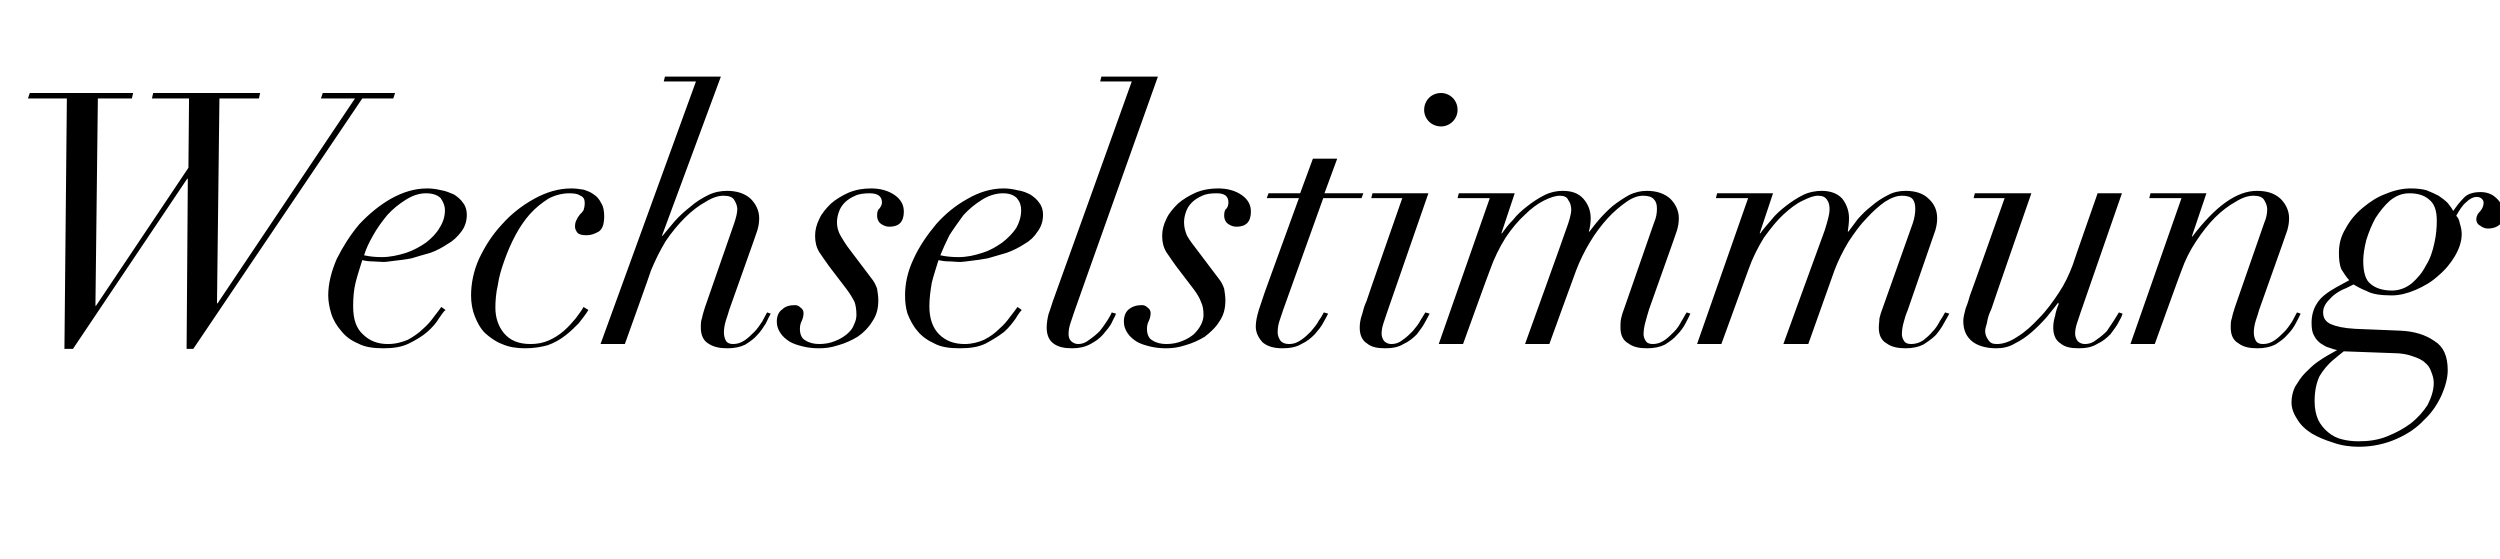 <?xml version="1.0" standalone="no"?><!DOCTYPE svg PUBLIC "-//W3C//DTD SVG 1.1//EN" "http://www.w3.org/Graphics/SVG/1.1/DTD/svg11.dtd"><svg xmlns="http://www.w3.org/2000/svg" version="1.1" width="411.3px" height="91.9px" viewBox="0 -2 411.3 91.9" style="top:-2px">  <desc>Wechselstimmung</desc>  <defs/>  <g id="Polygon74998">    <path d="M 11 14.2 L 10.6 55.4 L 12 55.4 L 30.8 27.4 L 30.9 27.4 L 30.7 55.4 L 31.8 55.4 L 59.6 14.2 L 64.7 14.2 L 65 13.3 L 53.1 13.3 L 52.8 14.2 L 58.4 14.2 L 35.8 47.9 L 35.7 47.9 L 36.1 14.2 L 42.6 14.2 L 42.8 13.3 L 25.2 13.3 L 25 14.2 L 31.1 14.2 L 31 25.6 L 15.8 48.3 L 15.7 48.3 L 16.1 14.2 L 21.7 14.2 L 21.9 13.3 L 4.9 13.3 L 4.6 14.2 L 11 14.2 Z M 73.2 32.6 C 73.2 33.6 72.9 34.6 72.3 35.5 C 71.8 36.4 71 37.2 70.1 37.9 C 69.1 38.6 68 39.2 66.8 39.6 C 65.5 40 64.2 40.3 62.8 40.3 C 61.7 40.3 60.8 40.2 59.9 40 C 60.2 39 60.7 37.9 61.4 36.7 C 62 35.6 62.8 34.5 63.7 33.4 C 64.6 32.4 65.6 31.6 66.7 30.9 C 67.8 30.2 68.9 29.8 70.1 29.8 C 71.2 29.8 72 30.1 72.5 30.6 C 72.9 31.2 73.2 31.8 73.2 32.6 Z M 73.3 49 C 73.3 49 72.6 48.5 72.6 48.5 C 72.3 48.9 71.9 49.5 71.4 50.1 C 70.9 50.8 70.3 51.5 69.6 52.1 C 68.9 52.8 68 53.4 67.1 53.9 C 66.1 54.3 65.1 54.6 63.8 54.6 C 62.2 54.6 60.8 54.1 59.7 53 C 58.6 52 58.1 50.5 58.1 48.4 C 58.1 47 58.2 45.7 58.5 44.5 C 58.8 43.3 59.2 42.1 59.6 40.8 C 60 40.9 60.6 41 61.2 41 C 61.8 41 62.5 41.1 63.1 41.1 C 63.5 41.1 64.1 41 64.9 40.9 C 65.8 40.8 66.7 40.7 67.7 40.5 C 68.7 40.2 69.7 39.9 70.8 39.6 C 71.9 39.2 72.8 38.7 73.7 38.1 C 74.6 37.6 75.3 36.9 75.9 36.1 C 76.5 35.3 76.8 34.4 76.8 33.3 C 76.8 32.6 76.6 31.9 76.2 31.4 C 75.8 30.8 75.3 30.4 74.7 30 C 74 29.7 73.3 29.4 72.6 29.3 C 71.8 29.1 71 29 70.3 29 C 68.2 29 66.3 29.6 64.3 30.7 C 62.4 31.8 60.7 33.2 59.1 34.9 C 57.6 36.7 56.4 38.6 55.4 40.6 C 54.5 42.7 54 44.7 54 46.6 C 54 47.6 54.2 48.6 54.5 49.6 C 54.8 50.6 55.4 51.6 56.1 52.4 C 56.8 53.3 57.7 54 58.9 54.5 C 60 55.1 61.4 55.3 63.1 55.3 C 64.7 55.3 66.1 55.1 67.3 54.5 C 68.5 53.9 69.5 53.3 70.3 52.6 C 71.1 51.9 71.8 51.1 72.2 50.4 C 72.7 49.7 73 49.2 73.3 49 Z M 96.8 49 C 96.8 49 96 48.5 96 48.5 C 95.7 49.1 95.2 49.7 94.7 50.4 C 94.1 51.1 93.5 51.8 92.8 52.4 C 92 53.1 91.2 53.6 90.3 54 C 89.4 54.4 88.4 54.6 87.3 54.6 C 85.3 54.6 83.9 54 82.9 52.8 C 82 51.7 81.5 50.3 81.5 48.6 C 81.5 47.5 81.6 46.2 81.9 44.9 C 82.1 43.5 82.5 42.2 83 40.8 C 83.5 39.4 84.1 38 84.8 36.7 C 85.5 35.4 86.3 34.2 87.2 33.2 C 88.1 32.2 89.1 31.4 90.2 30.7 C 91.3 30.1 92.5 29.8 93.7 29.8 C 94.5 29.8 95.1 29.9 95.5 30.2 C 96 30.4 96.2 30.8 96.2 31.4 C 96.2 31.9 96.1 32.3 96 32.6 C 95.8 32.9 95.6 33.1 95.4 33.3 C 95.2 33.6 95 33.8 94.9 34.1 C 94.7 34.4 94.6 34.8 94.6 35.3 C 94.6 35.7 94.8 36 95 36.3 C 95.3 36.6 95.8 36.7 96.5 36.7 C 97.2 36.7 97.8 36.5 98.5 36.1 C 99.1 35.7 99.4 34.9 99.4 33.6 C 99.4 32.8 99.3 32 98.9 31.4 C 98.6 30.8 98.2 30.3 97.7 30 C 97.2 29.6 96.6 29.4 96 29.2 C 95.3 29.1 94.7 29 94 29 C 91.9 29 89.9 29.6 87.9 30.7 C 85.9 31.8 84.1 33.2 82.6 34.9 C 81 36.6 79.8 38.5 78.8 40.6 C 77.9 42.6 77.5 44.7 77.5 46.6 C 77.5 47.8 77.7 49 78.1 50 C 78.5 51 79 52 79.8 52.8 C 80.6 53.5 81.5 54.2 82.6 54.6 C 83.7 55.1 85 55.3 86.4 55.3 C 87.8 55.3 89 55.1 90.1 54.8 C 91.2 54.4 92.1 53.9 93 53.2 C 93.8 52.6 94.5 51.9 95.2 51.2 C 95.8 50.4 96.4 49.7 96.8 49 Z M 114.5 11.4 L 98.8 54.6 L 102.8 54.6 C 102.8 54.6 107.14 42.51 107.1 42.5 C 107.8 40.8 108.6 39.2 109.5 37.7 C 110.5 36.2 111.6 34.9 112.7 33.8 C 113.8 32.7 115 31.8 116.1 31.2 C 117.2 30.5 118.2 30.2 119 30.2 C 119.9 30.2 120.5 30.4 120.8 30.9 C 121.1 31.4 121.3 31.9 121.3 32.4 C 121.3 33 121.1 33.8 120.8 34.7 C 120.8 34.7 116 48.5 116 48.5 C 115.8 49.2 115.6 49.7 115.5 50.3 C 115.3 50.8 115.3 51.3 115.3 51.9 C 115.3 53.1 115.7 54 116.5 54.5 C 117.4 55.1 118.4 55.3 119.7 55.3 C 120.8 55.3 121.8 55.1 122.6 54.7 C 123.4 54.2 124.1 53.7 124.6 53.1 C 125.2 52.5 125.6 51.8 126 51.2 C 126.3 50.5 126.6 50 126.8 49.6 C 126.8 49.6 126.2 49.4 126.2 49.4 C 126 49.8 125.7 50.3 125.4 50.9 C 125 51.5 124.6 52.1 124.1 52.6 C 123.6 53.1 123.1 53.6 122.5 54 C 121.9 54.4 121.3 54.6 120.6 54.6 C 120 54.6 119.6 54.4 119.4 54 C 119.2 53.6 119.1 53.2 119.1 52.7 C 119.1 52.1 119.2 51.5 119.4 50.8 C 119.6 50.2 119.8 49.6 120 48.9 C 120 48.9 123.8 38.2 123.8 38.2 C 124.1 37.3 124.4 36.5 124.6 35.9 C 124.8 35.2 124.9 34.6 124.9 33.9 C 124.9 32.7 124.4 31.6 123.5 30.7 C 122.5 29.8 121.2 29.4 119.6 29.4 C 118.6 29.4 117.5 29.6 116.5 30.1 C 115.5 30.6 114.5 31.2 113.6 32 C 112.7 32.7 111.8 33.5 111 34.4 C 110.3 35.2 109.6 36.1 109 36.8 C 109 36.83 108.9 36.8 108.9 36.8 L 118.6 10.6 L 109.4 10.6 L 109.2 11.4 L 114.5 11.4 Z M 136.4 41.8 C 136.4 41.8 139.3 45.6 139.3 45.6 C 139.9 46.4 140.3 47.1 140.6 47.7 C 140.8 48.3 140.9 49 140.9 49.8 C 140.9 50.3 140.8 50.8 140.5 51.4 C 140.3 52 139.9 52.5 139.3 53 C 138.8 53.4 138.2 53.8 137.4 54.1 C 136.7 54.4 135.8 54.6 134.8 54.6 C 133.9 54.6 133.1 54.4 132.5 54 C 131.9 53.7 131.6 53 131.6 52.1 C 131.6 51.6 131.7 51.2 131.9 50.8 C 132.1 50.4 132.2 49.9 132.2 49.5 C 132.2 49.1 132 48.8 131.7 48.6 C 131.4 48.3 131.1 48.2 130.8 48.2 C 129.9 48.2 129.2 48.4 128.7 48.9 C 128.1 49.3 127.8 50 127.8 50.9 C 127.8 51.6 128 52.2 128.4 52.8 C 128.8 53.4 129.3 53.8 129.9 54.2 C 130.6 54.6 131.3 54.8 132.1 55 C 132.9 55.2 133.8 55.3 134.7 55.3 C 135.7 55.3 136.7 55.2 137.9 54.8 C 139 54.5 140.1 54 141.1 53.4 C 142.1 52.7 142.9 51.9 143.5 50.9 C 144.2 49.9 144.5 48.8 144.5 47.4 C 144.5 46.8 144.4 46.1 144.3 45.5 C 144.1 44.9 143.8 44.3 143.3 43.7 C 143.3 43.7 139.9 39.2 139.9 39.2 C 139.2 38.3 138.7 37.5 138.3 36.8 C 137.9 36.1 137.7 35.4 137.7 34.6 C 137.7 34 137.8 33.5 138 32.9 C 138.2 32.3 138.5 31.8 139 31.3 C 139.4 30.9 140 30.5 140.7 30.2 C 141.3 29.9 142.2 29.8 143.1 29.8 C 144.4 29.8 145.1 30.3 145.1 31.3 C 145.1 31.7 144.9 32 144.7 32.3 C 144.4 32.5 144.3 32.9 144.3 33.5 C 144.3 34 144.5 34.5 144.9 34.8 C 145.3 35.1 145.8 35.3 146.3 35.3 C 147.9 35.3 148.7 34.5 148.7 32.8 C 148.7 31.7 148.2 30.8 147.2 30.1 C 146.2 29.4 144.9 29 143.3 29 C 142 29 140.8 29.2 139.6 29.7 C 138.5 30.2 137.5 30.8 136.7 31.5 C 135.9 32.3 135.2 33.1 134.8 34 C 134.3 35 134.1 35.9 134.1 36.8 C 134.1 37.8 134.3 38.7 134.8 39.5 C 135.3 40.2 135.8 41 136.4 41.8 Z M 168 32.6 C 168 33.6 167.7 34.6 167.2 35.5 C 166.6 36.4 165.8 37.2 164.9 37.9 C 163.9 38.6 162.9 39.2 161.6 39.6 C 160.4 40 159.1 40.3 157.7 40.3 C 156.6 40.3 155.6 40.2 154.7 40 C 155.1 39 155.6 37.9 156.2 36.7 C 156.9 35.6 157.7 34.5 158.5 33.4 C 159.4 32.4 160.4 31.6 161.5 30.9 C 162.6 30.2 163.8 29.8 165 29.8 C 166.1 29.8 166.8 30.1 167.3 30.6 C 167.8 31.2 168 31.8 168 32.6 Z M 168.1 49 C 168.1 49 167.4 48.5 167.4 48.5 C 167.1 48.9 166.7 49.5 166.2 50.1 C 165.7 50.8 165.1 51.5 164.4 52.1 C 163.7 52.8 162.9 53.4 161.9 53.9 C 161 54.3 159.9 54.6 158.7 54.6 C 157 54.6 155.6 54.1 154.5 53 C 153.5 52 152.9 50.5 152.9 48.4 C 152.9 47 153.1 45.7 153.3 44.5 C 153.6 43.3 154 42.1 154.4 40.8 C 154.9 40.9 155.4 41 156 41 C 156.7 41 157.3 41.1 158 41.1 C 158.3 41.1 159 41 159.8 40.9 C 160.6 40.8 161.5 40.7 162.5 40.5 C 163.5 40.2 164.6 39.9 165.6 39.6 C 166.7 39.2 167.7 38.7 168.6 38.1 C 169.5 37.6 170.2 36.9 170.7 36.1 C 171.3 35.3 171.6 34.4 171.6 33.3 C 171.6 32.6 171.4 31.9 171 31.4 C 170.6 30.8 170.1 30.4 169.5 30 C 168.9 29.7 168.2 29.4 167.4 29.3 C 166.6 29.1 165.9 29 165.1 29 C 163.1 29 161.1 29.6 159.2 30.7 C 157.2 31.8 155.5 33.2 154 34.9 C 152.5 36.7 151.2 38.6 150.3 40.6 C 149.3 42.7 148.9 44.7 148.9 46.6 C 148.9 47.6 149 48.6 149.3 49.6 C 149.7 50.6 150.2 51.6 150.9 52.4 C 151.6 53.3 152.6 54 153.7 54.5 C 154.8 55.1 156.2 55.3 157.9 55.3 C 159.6 55.3 161 55.1 162.2 54.5 C 163.3 53.9 164.3 53.3 165.2 52.6 C 166 51.9 166.6 51.1 167.1 50.4 C 167.5 49.7 167.9 49.2 168.1 49 Z M 190.5 10.6 L 181.2 10.6 L 181 11.4 L 186.2 11.4 C 186.2 11.4 173.24 47.56 173.2 47.6 C 173 48.2 172.8 48.9 172.5 49.7 C 172.3 50.5 172.2 51.3 172.2 51.9 C 172.2 53.1 172.6 54 173.3 54.5 C 174.1 55.1 175.1 55.3 176.4 55.3 C 177.5 55.3 178.5 55.1 179.4 54.6 C 180.2 54.2 181 53.6 181.5 53 C 182.1 52.3 182.6 51.7 182.9 51.1 C 183.2 50.4 183.5 50 183.6 49.6 C 183.6 49.6 182.9 49.4 182.9 49.4 C 182.8 49.7 182.5 50.2 182.2 50.7 C 181.8 51.3 181.4 51.9 180.9 52.5 C 180.4 53 179.8 53.5 179.2 53.9 C 178.6 54.4 178 54.6 177.4 54.6 C 176.9 54.6 176.5 54.4 176.2 54.1 C 175.9 53.8 175.8 53.4 175.8 52.9 C 175.8 52.4 175.9 51.8 176.1 51.2 C 176.3 50.6 176.5 50 176.7 49.4 C 176.67 49.42 190.5 10.6 190.5 10.6 Z M 193.5 41.8 C 193.5 41.8 196.4 45.6 196.4 45.6 C 197 46.4 197.4 47.1 197.6 47.7 C 197.9 48.3 198 49 198 49.8 C 198 50.3 197.9 50.8 197.6 51.4 C 197.3 52 196.9 52.5 196.4 53 C 195.9 53.4 195.3 53.8 194.5 54.1 C 193.8 54.4 192.9 54.6 191.9 54.6 C 191 54.6 190.2 54.4 189.6 54 C 189 53.7 188.7 53 188.7 52.1 C 188.7 51.6 188.8 51.2 189 50.8 C 189.2 50.4 189.3 49.9 189.3 49.5 C 189.3 49.1 189.1 48.8 188.8 48.6 C 188.5 48.3 188.2 48.2 187.9 48.2 C 187 48.2 186.3 48.4 185.7 48.9 C 185.2 49.3 184.9 50 184.9 50.9 C 184.9 51.6 185.1 52.2 185.5 52.8 C 185.9 53.4 186.4 53.8 187 54.2 C 187.7 54.6 188.4 54.8 189.2 55 C 190 55.2 190.9 55.3 191.8 55.3 C 192.8 55.3 193.8 55.2 195 54.8 C 196.1 54.5 197.2 54 198.2 53.4 C 199.1 52.7 200 51.9 200.6 50.9 C 201.3 49.9 201.6 48.8 201.6 47.4 C 201.6 46.8 201.5 46.1 201.4 45.5 C 201.2 44.9 200.9 44.3 200.4 43.7 C 200.4 43.7 197 39.2 197 39.2 C 196.3 38.3 195.7 37.5 195.3 36.8 C 195 36.1 194.8 35.4 194.8 34.6 C 194.8 34 194.9 33.5 195.1 32.9 C 195.3 32.3 195.6 31.8 196.1 31.3 C 196.5 30.9 197.1 30.5 197.8 30.2 C 198.4 29.9 199.2 29.8 200.2 29.8 C 201.5 29.8 202.1 30.3 202.1 31.3 C 202.1 31.7 202 32 201.8 32.3 C 201.5 32.5 201.4 32.9 201.4 33.5 C 201.4 34 201.6 34.5 202 34.8 C 202.4 35.1 202.9 35.3 203.4 35.3 C 205 35.3 205.8 34.5 205.8 32.8 C 205.8 31.7 205.3 30.8 204.3 30.1 C 203.3 29.4 202 29 200.4 29 C 199.1 29 197.9 29.2 196.7 29.7 C 195.6 30.2 194.6 30.8 193.8 31.5 C 193 32.3 192.3 33.1 191.9 34 C 191.4 35 191.2 35.9 191.2 36.8 C 191.2 37.8 191.4 38.7 191.9 39.5 C 192.4 40.2 192.9 41 193.5 41.8 Z M 216 24.1 L 213.9 29.8 L 208.7 29.8 L 208.4 30.6 L 213.7 30.6 C 213.7 30.6 207.97 46.34 208 46.3 C 207.7 47.2 207.4 48.1 207.1 49 C 206.8 50 206.6 50.9 206.6 51.7 C 206.6 52.7 207 53.5 207.7 54.3 C 208.5 55 209.6 55.3 211 55.3 C 212.2 55.3 213.3 55.1 214.1 54.6 C 215 54.2 215.7 53.6 216.3 53 C 216.9 52.3 217.4 51.7 217.7 51.1 C 218.1 50.4 218.3 50 218.5 49.6 C 218.5 49.6 217.8 49.4 217.8 49.4 C 217.6 49.7 217.4 50.2 217 50.7 C 216.7 51.3 216.2 51.9 215.7 52.5 C 215.2 53 214.7 53.5 214.1 53.9 C 213.4 54.4 212.8 54.6 212.1 54.6 C 211.4 54.6 211 54.4 210.7 54.1 C 210.4 53.7 210.2 53.2 210.2 52.7 C 210.2 52 210.3 51.4 210.5 50.8 C 210.7 50.2 210.9 49.6 211.1 49 C 211.1 49.01 217.7 30.6 217.7 30.6 L 224 30.6 L 224.3 29.8 L 217.9 29.8 L 220 24.1 L 216 24.1 Z M 234.3 16.1 C 234.3 16.8 234.6 17.5 235.1 18 C 235.6 18.5 236.3 18.8 237.1 18.8 C 237.8 18.8 238.5 18.5 239 18 C 239.5 17.5 239.8 16.8 239.8 16.1 C 239.8 15.3 239.5 14.6 239 14.1 C 238.5 13.6 237.8 13.3 237.1 13.3 C 236.3 13.3 235.6 13.6 235.1 14.1 C 234.6 14.6 234.3 15.3 234.3 16.1 Z M 230.7 30.6 C 230.7 30.6 224.77 47.56 224.8 47.6 C 224.5 48.2 224.3 48.9 224.1 49.7 C 223.8 50.5 223.7 51.3 223.7 51.9 C 223.7 53.1 224.1 54 224.9 54.5 C 225.6 55.1 226.6 55.3 227.9 55.3 C 229.1 55.3 230.1 55.1 230.9 54.6 C 231.8 54.2 232.5 53.6 233.1 53 C 233.6 52.3 234.1 51.7 234.4 51.1 C 234.8 50.4 235 50 235.2 49.6 C 235.2 49.6 234.5 49.4 234.5 49.4 C 234.3 49.7 234 50.2 233.7 50.7 C 233.4 51.3 232.9 51.9 232.4 52.5 C 231.9 53 231.4 53.5 230.8 53.9 C 230.2 54.4 229.6 54.6 228.9 54.6 C 228.4 54.6 228 54.4 227.7 54.1 C 227.5 53.8 227.3 53.4 227.3 52.9 C 227.3 52.4 227.4 51.8 227.6 51.2 C 227.8 50.6 228 50 228.2 49.4 C 228.19 49.42 235 29.8 235 29.8 L 225.8 29.8 L 225.6 30.6 L 230.7 30.6 Z M 245.1 30.6 L 236.7 54.6 L 240.7 54.6 C 240.7 54.6 245.06 42.51 245.1 42.5 C 245.8 40.5 246.7 38.7 247.7 37.1 C 248.7 35.6 249.8 34.3 250.9 33.3 C 251.9 32.3 253 31.5 254 31 C 255 30.5 255.9 30.2 256.6 30.2 C 257.3 30.2 257.8 30.4 258 30.9 C 258.3 31.3 258.5 31.8 258.5 32.5 C 258.5 33.2 258.2 34.3 257.6 35.9 C 257.64 35.9 250.9 54.6 250.9 54.6 L 254.9 54.6 C 254.9 54.6 259.27 42.51 259.3 42.5 C 259.9 40.9 260.7 39.3 261.6 37.8 C 262.5 36.3 263.5 35 264.5 33.9 C 265.5 32.8 266.6 31.9 267.6 31.2 C 268.6 30.5 269.5 30.2 270.3 30.2 C 271.2 30.2 271.8 30.4 272.1 30.8 C 272.5 31.2 272.6 31.7 272.6 32.4 C 272.6 33 272.5 33.8 272.1 34.7 C 272.1 34.7 267.3 48.5 267.3 48.5 C 267 49.3 266.8 49.9 266.7 50.4 C 266.6 50.9 266.6 51.3 266.6 51.9 C 266.6 53.1 267 54 267.9 54.5 C 268.7 55.1 269.7 55.3 271 55.3 C 272.1 55.3 273.1 55.1 273.9 54.7 C 274.7 54.2 275.4 53.7 275.9 53.1 C 276.5 52.5 277 51.8 277.3 51.2 C 277.7 50.5 277.9 50 278.1 49.6 C 278.1 49.6 277.5 49.4 277.5 49.4 C 277.2 49.8 277 50.3 276.6 50.9 C 276.3 51.5 275.9 52.1 275.4 52.6 C 274.9 53.1 274.4 53.6 273.8 54 C 273.2 54.4 272.6 54.6 271.9 54.6 C 271.3 54.6 270.9 54.4 270.7 54 C 270.5 53.7 270.4 53.3 270.4 53 C 270.4 52.4 270.5 51.7 270.7 51 C 270.9 50.2 271.1 49.6 271.3 48.9 C 271.3 48.9 275.1 38.2 275.1 38.2 C 275.4 37.3 275.7 36.5 275.9 35.9 C 276.1 35.2 276.2 34.6 276.2 33.9 C 276.2 32.7 275.7 31.6 274.8 30.7 C 273.8 29.8 272.5 29.4 270.9 29.4 C 270 29.4 269 29.6 268 30.1 C 267.1 30.6 266.2 31.2 265.3 31.9 C 264.5 32.6 263.8 33.3 263.1 34.1 C 262.4 34.9 261.9 35.6 261.5 36.1 C 261.5 36.1 261.4 36.1 261.4 36.1 C 261.6 35.4 261.7 34.6 261.7 33.9 C 261.7 32.7 261.3 31.6 260.5 30.7 C 259.7 29.8 258.6 29.4 257.1 29.4 C 256.1 29.4 255.1 29.6 254.1 30.1 C 253.1 30.6 252.2 31.2 251.3 31.9 C 250.4 32.6 249.6 33.3 248.9 34.2 C 248.1 35 247.6 35.7 247.1 36.4 C 247.09 36.37 247 36.4 247 36.4 L 249.2 29.8 L 240 29.8 L 239.8 30.6 L 245.1 30.6 Z M 287.6 30.6 L 279.2 54.6 L 283.2 54.6 C 283.2 54.6 287.59 42.51 287.6 42.5 C 288.3 40.5 289.2 38.7 290.2 37.1 C 291.3 35.6 292.3 34.3 293.4 33.3 C 294.5 32.3 295.5 31.5 296.6 31 C 297.6 30.5 298.4 30.2 299.1 30.2 C 299.8 30.2 300.3 30.4 300.6 30.9 C 300.9 31.3 301 31.8 301 32.5 C 301 33.2 300.7 34.3 300.2 35.9 C 300.18 35.9 293.4 54.6 293.4 54.6 L 297.5 54.6 C 297.5 54.6 301.8 42.51 301.8 42.5 C 302.4 40.9 303.2 39.3 304.1 37.8 C 305.1 36.3 306 35 307.1 33.9 C 308.1 32.8 309.1 31.9 310.1 31.2 C 311.2 30.5 312.1 30.2 312.9 30.2 C 313.8 30.2 314.4 30.4 314.7 30.8 C 315 31.2 315.1 31.7 315.1 32.4 C 315.1 33 315 33.8 314.7 34.7 C 314.7 34.7 309.8 48.5 309.8 48.5 C 309.5 49.3 309.3 49.9 309.2 50.4 C 309.2 50.9 309.1 51.3 309.1 51.9 C 309.1 53.1 309.5 54 310.4 54.5 C 311.2 55.1 312.3 55.3 313.5 55.3 C 314.6 55.3 315.6 55.1 316.4 54.7 C 317.2 54.2 317.9 53.7 318.5 53.1 C 319 52.5 319.5 51.8 319.8 51.2 C 320.2 50.5 320.5 50 320.7 49.6 C 320.7 49.6 320 49.4 320 49.4 C 319.8 49.8 319.5 50.3 319.1 50.9 C 318.8 51.5 318.4 52.1 317.9 52.6 C 317.5 53.1 316.9 53.6 316.4 54 C 315.8 54.4 315.1 54.6 314.4 54.6 C 313.8 54.6 313.4 54.4 313.2 54 C 313 53.7 312.9 53.3 312.9 53 C 312.9 52.4 313 51.7 313.2 51 C 313.4 50.2 313.6 49.6 313.9 48.9 C 313.9 48.9 317.6 38.2 317.6 38.2 C 317.9 37.3 318.2 36.5 318.4 35.9 C 318.6 35.2 318.7 34.6 318.7 33.9 C 318.7 32.7 318.3 31.6 317.3 30.7 C 316.4 29.8 315.1 29.4 313.5 29.4 C 312.5 29.4 311.5 29.6 310.6 30.1 C 309.6 30.6 308.7 31.2 307.9 31.9 C 307 32.6 306.3 33.3 305.6 34.1 C 305 34.9 304.5 35.6 304.1 36.1 C 304.1 36.1 304 36.1 304 36.1 C 304.1 35.4 304.2 34.6 304.2 33.9 C 304.2 32.7 303.8 31.6 303.1 30.7 C 302.3 29.8 301.1 29.4 299.7 29.4 C 298.7 29.4 297.6 29.6 296.6 30.1 C 295.6 30.6 294.7 31.2 293.8 31.9 C 292.9 32.6 292.1 33.3 291.4 34.2 C 290.7 35 290.1 35.7 289.6 36.4 C 289.62 36.37 289.5 36.4 289.5 36.4 L 291.7 29.8 L 282.5 29.8 L 282.3 30.6 L 287.6 30.6 Z M 324.9 29.8 L 324.7 30.6 L 329.8 30.6 C 329.8 30.6 324.13 46.63 324.1 46.6 C 323.9 47.3 323.7 48 323.4 48.7 C 323.2 49.5 323 50.2 323 50.8 C 323 52.3 323.5 53.4 324.5 54.2 C 325.4 54.9 326.8 55.3 328.4 55.3 C 329.5 55.3 330.5 55.1 331.5 54.5 C 332.5 54 333.4 53.4 334.3 52.6 C 335.1 51.9 335.9 51.1 336.7 50.2 C 337.4 49.3 338.1 48.5 338.6 47.8 C 338.6 47.8 338.7 48 338.7 48 C 338.4 48.7 338.2 49.4 338.1 50 C 337.9 50.6 337.8 51.3 337.8 51.9 C 337.8 53.1 338.2 54 339 54.5 C 339.7 55.1 340.7 55.3 342 55.3 C 343.2 55.3 344.2 55.1 345 54.6 C 345.9 54.2 346.6 53.6 347.2 53 C 347.7 52.3 348.2 51.7 348.5 51.1 C 348.9 50.4 349.1 50 349.2 49.6 C 349.2 49.6 348.6 49.4 348.6 49.4 C 348.4 49.7 348.1 50.2 347.8 50.7 C 347.4 51.3 347 51.9 346.6 52.5 C 346.1 53 345.5 53.5 344.9 53.9 C 344.3 54.4 343.7 54.6 343 54.6 C 342.5 54.6 342.1 54.4 341.8 54.1 C 341.6 53.8 341.4 53.4 341.4 52.9 C 341.4 52.4 341.5 51.8 341.7 51.2 C 341.9 50.6 342.1 50 342.3 49.4 C 342.29 49.42 349.1 29.8 349.1 29.8 L 345.1 29.8 C 345.1 29.8 340.95 41.64 341 41.6 C 340.4 43.2 339.7 44.7 338.7 46.2 C 337.7 47.7 336.7 49.1 335.5 50.3 C 334.3 51.6 333.2 52.6 331.9 53.4 C 330.7 54.2 329.6 54.6 328.5 54.6 C 327.8 54.6 327.4 54.4 327.1 53.9 C 326.8 53.5 326.6 53 326.6 52.5 C 326.6 52.2 326.7 51.7 326.9 51.1 C 327 50.4 327.2 49.7 327.6 48.9 C 327.56 48.89 334.2 29.8 334.2 29.8 L 324.9 29.8 Z M 358.9 30.6 L 350.5 54.6 L 354.5 54.6 C 354.5 54.6 358.86 42.51 358.9 42.5 C 359.5 40.8 360.3 39.2 361.3 37.7 C 362.3 36.2 363.3 34.9 364.4 33.8 C 365.5 32.7 366.7 31.8 367.8 31.2 C 368.9 30.5 369.9 30.2 370.7 30.2 C 371.6 30.2 372.2 30.4 372.5 30.9 C 372.8 31.4 373 31.9 373 32.4 C 373 33 372.9 33.8 372.5 34.7 C 372.5 34.7 367.7 48.5 367.7 48.5 C 367.5 49.2 367.3 49.7 367.2 50.3 C 367 50.8 367 51.3 367 51.9 C 367 53.1 367.4 54 368.3 54.5 C 369.1 55.1 370.1 55.3 371.4 55.3 C 372.5 55.3 373.5 55.1 374.3 54.7 C 375.1 54.2 375.8 53.7 376.3 53.1 C 376.9 52.5 377.4 51.8 377.7 51.2 C 378.1 50.5 378.3 50 378.5 49.6 C 378.5 49.6 377.9 49.4 377.9 49.4 C 377.7 49.8 377.4 50.3 377.1 50.9 C 376.7 51.5 376.3 52.1 375.8 52.6 C 375.3 53.1 374.8 53.6 374.2 54 C 373.6 54.4 373 54.6 372.3 54.6 C 371.7 54.6 371.3 54.4 371.1 54 C 370.9 53.6 370.8 53.2 370.8 52.7 C 370.8 52.1 370.9 51.5 371.1 50.8 C 371.3 50.2 371.5 49.6 371.7 48.9 C 371.7 48.9 375.5 38.2 375.5 38.2 C 375.8 37.3 376.1 36.5 376.3 35.9 C 376.5 35.2 376.6 34.6 376.6 33.9 C 376.6 32.7 376.1 31.6 375.2 30.7 C 374.2 29.8 373 29.4 371.3 29.4 C 368 29.4 364.5 31.9 360.7 36.9 C 360.71 36.89 360.6 36.9 360.6 36.9 L 363 29.8 L 353.8 29.8 L 353.6 30.6 L 358.9 30.6 Z M 384 57.1 C 384 57.07 385.6 55.8 385.6 55.8 C 385.6 55.8 393.8 56.09 393.8 56.1 C 395 56.1 396.1 56.3 396.9 56.6 C 397.8 56.9 398.5 57.2 399 57.7 C 399.5 58.1 399.8 58.6 400 59.2 C 400.2 59.7 400.4 60.3 400.4 61 C 400.4 62.2 400 63.4 399.4 64.6 C 398.7 65.7 397.8 66.7 396.7 67.6 C 395.5 68.5 394.2 69.2 392.7 69.8 C 391.2 70.4 389.7 70.6 388 70.6 C 387.1 70.6 386.2 70.5 385.4 70.3 C 384.5 70.1 383.7 69.7 383 69.1 C 382.4 68.6 381.8 67.9 381.4 67.1 C 381 66.2 380.8 65.2 380.8 64 C 380.8 62.3 381.1 61 381.6 59.9 C 382.2 58.9 383 57.9 384 57.1 Z M 388.8 40.9 C 388.8 39.9 389 38.7 389.3 37.5 C 389.7 36.2 390.2 35 390.8 33.9 C 391.5 32.8 392.3 31.8 393.2 31 C 394.2 30.2 395.2 29.8 396.4 29.8 C 397.7 29.8 398.8 30.1 399.6 30.8 C 400.5 31.5 400.9 32.6 400.9 34.3 C 400.9 35.5 400.8 36.7 400.5 38 C 400.2 39.4 399.8 40.6 399.1 41.7 C 398.5 42.9 397.7 43.8 396.8 44.6 C 395.8 45.4 394.7 45.8 393.5 45.8 C 392 45.8 390.8 45.4 390 44.7 C 389.2 44.1 388.8 42.8 388.8 40.9 Z M 394.9 52.4 C 394.9 52.4 387.5 52.1 387.5 52.1 C 385.6 52 384.3 51.7 383.4 51.3 C 382.6 50.9 382.2 50.3 382.2 49.4 C 382.2 48.7 382.5 48 383.2 47.3 C 383.8 46.6 384.7 45.9 386 45.4 C 386 45.4 387.2 44.8 387.2 44.8 C 387.7 45.1 388.4 45.5 389.4 45.9 C 390.3 46.4 391.7 46.6 393.5 46.6 C 394.7 46.6 396 46.3 397.4 45.7 C 398.8 45.1 400 44.4 401.1 43.4 C 402.3 42.4 403.2 41.3 403.9 40.1 C 404.6 38.9 405 37.7 405 36.5 C 405 36 404.9 35.4 404.7 34.8 C 404.6 34.2 404.4 33.8 404.1 33.5 C 404.6 32.6 405.1 31.8 405.7 31.3 C 406.3 30.7 406.9 30.4 407.5 30.4 C 407.8 30.4 408.1 30.5 408.3 30.7 C 408.5 30.9 408.6 31.1 408.6 31.3 C 408.6 31.7 408.5 32 408.4 32.2 C 408.3 32.4 408.2 32.6 408 32.8 C 407.9 32.9 407.7 33.1 407.6 33.3 C 407.5 33.5 407.4 33.8 407.4 34.1 C 407.4 34.5 407.6 34.9 408 35.1 C 408.4 35.4 408.8 35.6 409.3 35.6 C 410.2 35.6 410.9 35.3 411.3 34.9 C 411.6 34.4 411.8 33.9 411.8 33.2 C 411.8 32.2 411.5 31.3 410.7 30.6 C 410 29.9 409.1 29.6 408.1 29.6 C 406.9 29.6 405.9 29.9 405.3 30.6 C 404.6 31.3 404.1 32 403.6 32.7 C 403.4 32.3 403.1 31.9 402.7 31.4 C 402.3 31 401.8 30.6 401.2 30.2 C 400.6 29.9 400 29.6 399.2 29.3 C 398.5 29.1 397.6 29 396.6 29 C 395.3 29 393.9 29.3 392.5 29.9 C 391.1 30.4 389.9 31.2 388.7 32.2 C 387.5 33.2 386.6 34.3 385.9 35.6 C 385.1 36.9 384.8 38.2 384.8 39.6 C 384.8 40.7 384.9 41.6 385.2 42.3 C 385.6 42.9 386 43.6 386.5 44.1 C 386.5 44.1 384.3 45.3 384.3 45.3 C 382.9 46.1 381.8 46.9 381.2 47.9 C 380.6 48.8 380.3 49.9 380.3 51.1 C 380.3 52 380.4 52.7 380.7 53.2 C 381 53.8 381.4 54.2 381.8 54.5 C 382.3 54.8 382.7 55.1 383.2 55.2 C 383.7 55.4 384.1 55.5 384.5 55.6 C 384.5 55.6 382.9 56.5 382.9 56.5 C 382.4 56.8 381.9 57.1 381.2 57.6 C 380.5 58.1 379.9 58.7 379.2 59.4 C 378.6 60 378.1 60.8 377.6 61.6 C 377.2 62.4 377 63.3 377 64.2 C 377 65.1 377.3 66 377.9 66.9 C 378.4 67.8 379.2 68.6 380.3 69.3 C 381.3 69.9 382.5 70.4 383.8 70.8 C 385.2 71.3 386.6 71.5 388.1 71.5 C 390.4 71.5 392.5 71 394.3 70.2 C 396.1 69.4 397.6 68.4 398.8 67.1 C 400.1 65.9 401 64.5 401.7 63 C 402.3 61.6 402.7 60.2 402.7 58.9 C 402.7 56.6 402 55 400.5 54.1 C 399.1 53.1 397.2 52.5 394.9 52.4 Z " stroke="none" fill="#000"/>  </g></svg>